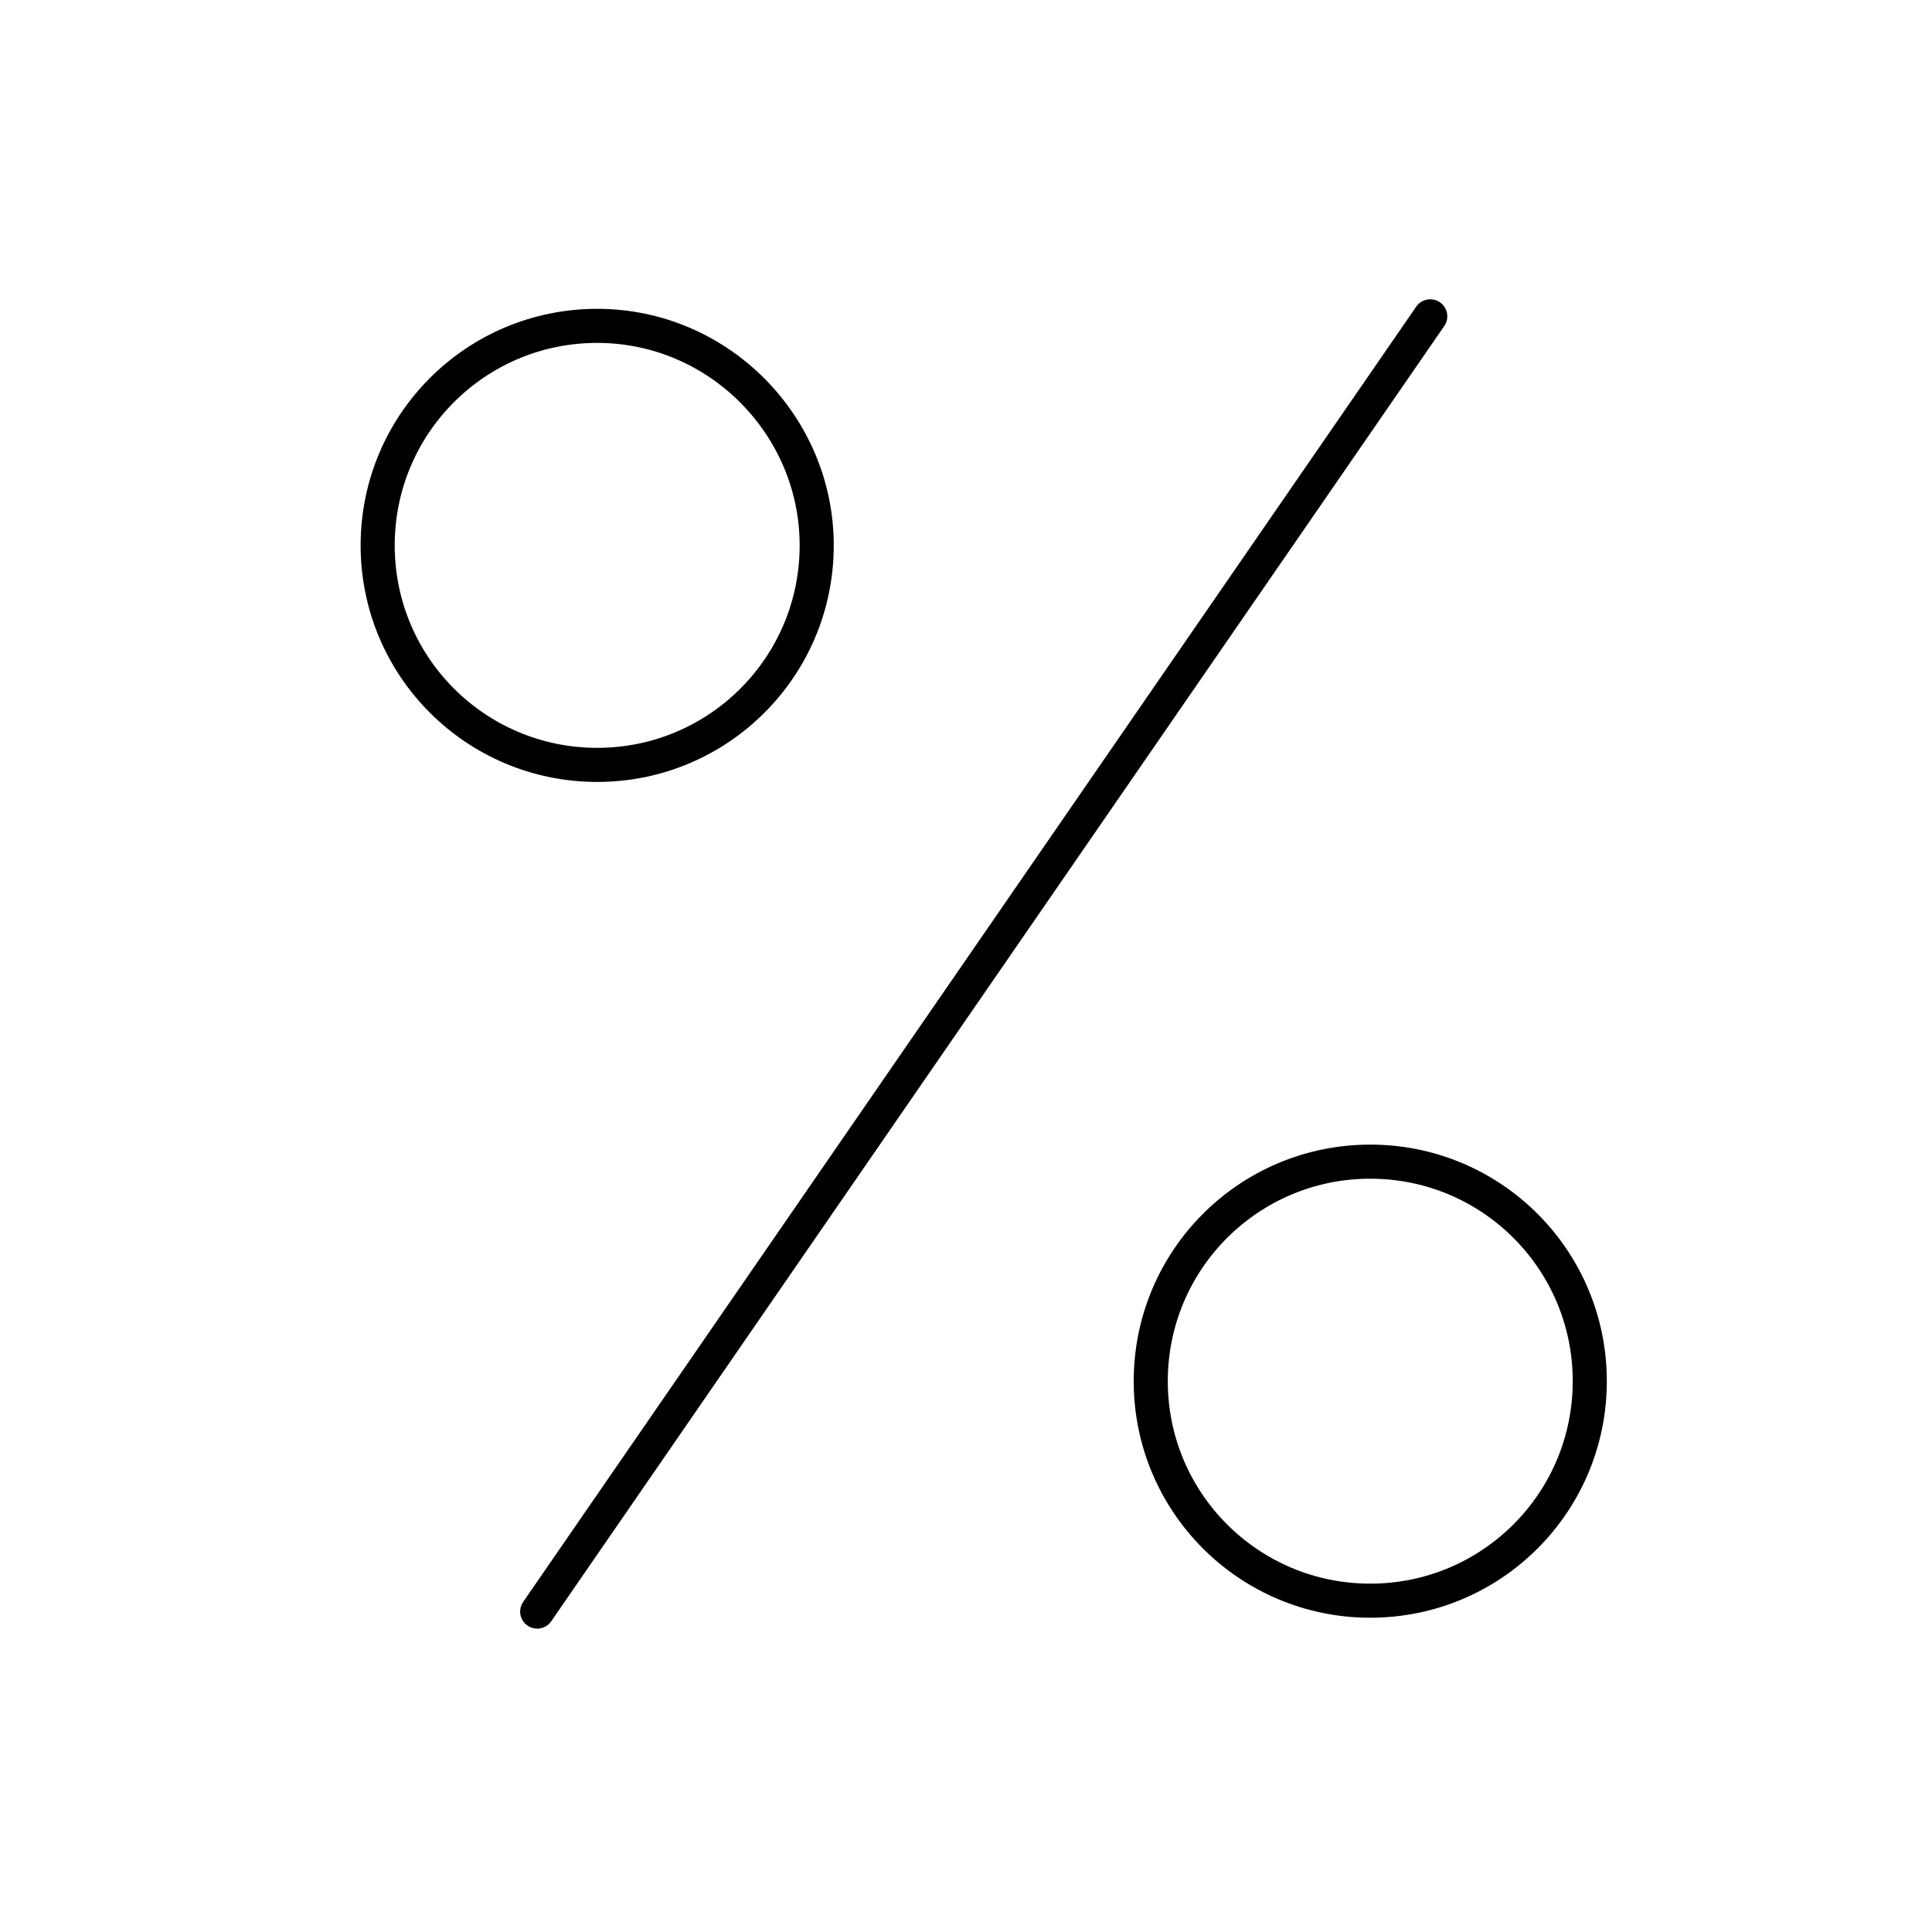 <?xml version="1.0" encoding="utf-8"?>
<!-- Generator: Adobe Illustrator 23.0.1, SVG Export Plug-In . SVG Version: 6.00 Build 0)  -->
<svg version="1.1" id="Ebene_1" xmlns="http://www.w3.org/2000/svg" xmlns:xlink="http://www.w3.org/1999/xlink" x="0px" y="0px"
	 viewBox="0 0 141.7 141.7" style="enable-background:new 0 0 141.7 141.7;" xml:space="preserve">
<style type="text/css">
	.st0{fill:none;stroke:#000000;stroke-width:2.5;stroke-linecap:round;stroke-miterlimit:10;}
</style>
<g>
	<line class="st0" x1="104.9" y1="23.2" x2="39.4" y2="118.2"/>
	<g>
		<path class="st0" d="M59.9,40c0,8.9-7.2,16.1-16.1,16.1S27.7,48.9,27.7,40s7.2-16.1,16.1-16.1S59.9,31.2,59.9,40z"/>
		<path class="st0" d="M116.6,101.3c0,8.9-7.2,16.1-16.1,16.1s-16.1-7.2-16.1-16.1s7.2-16.1,16.1-16.1
			C109.4,85.2,116.6,92.4,116.6,101.3z"/>
	</g>
</g>
</svg>
